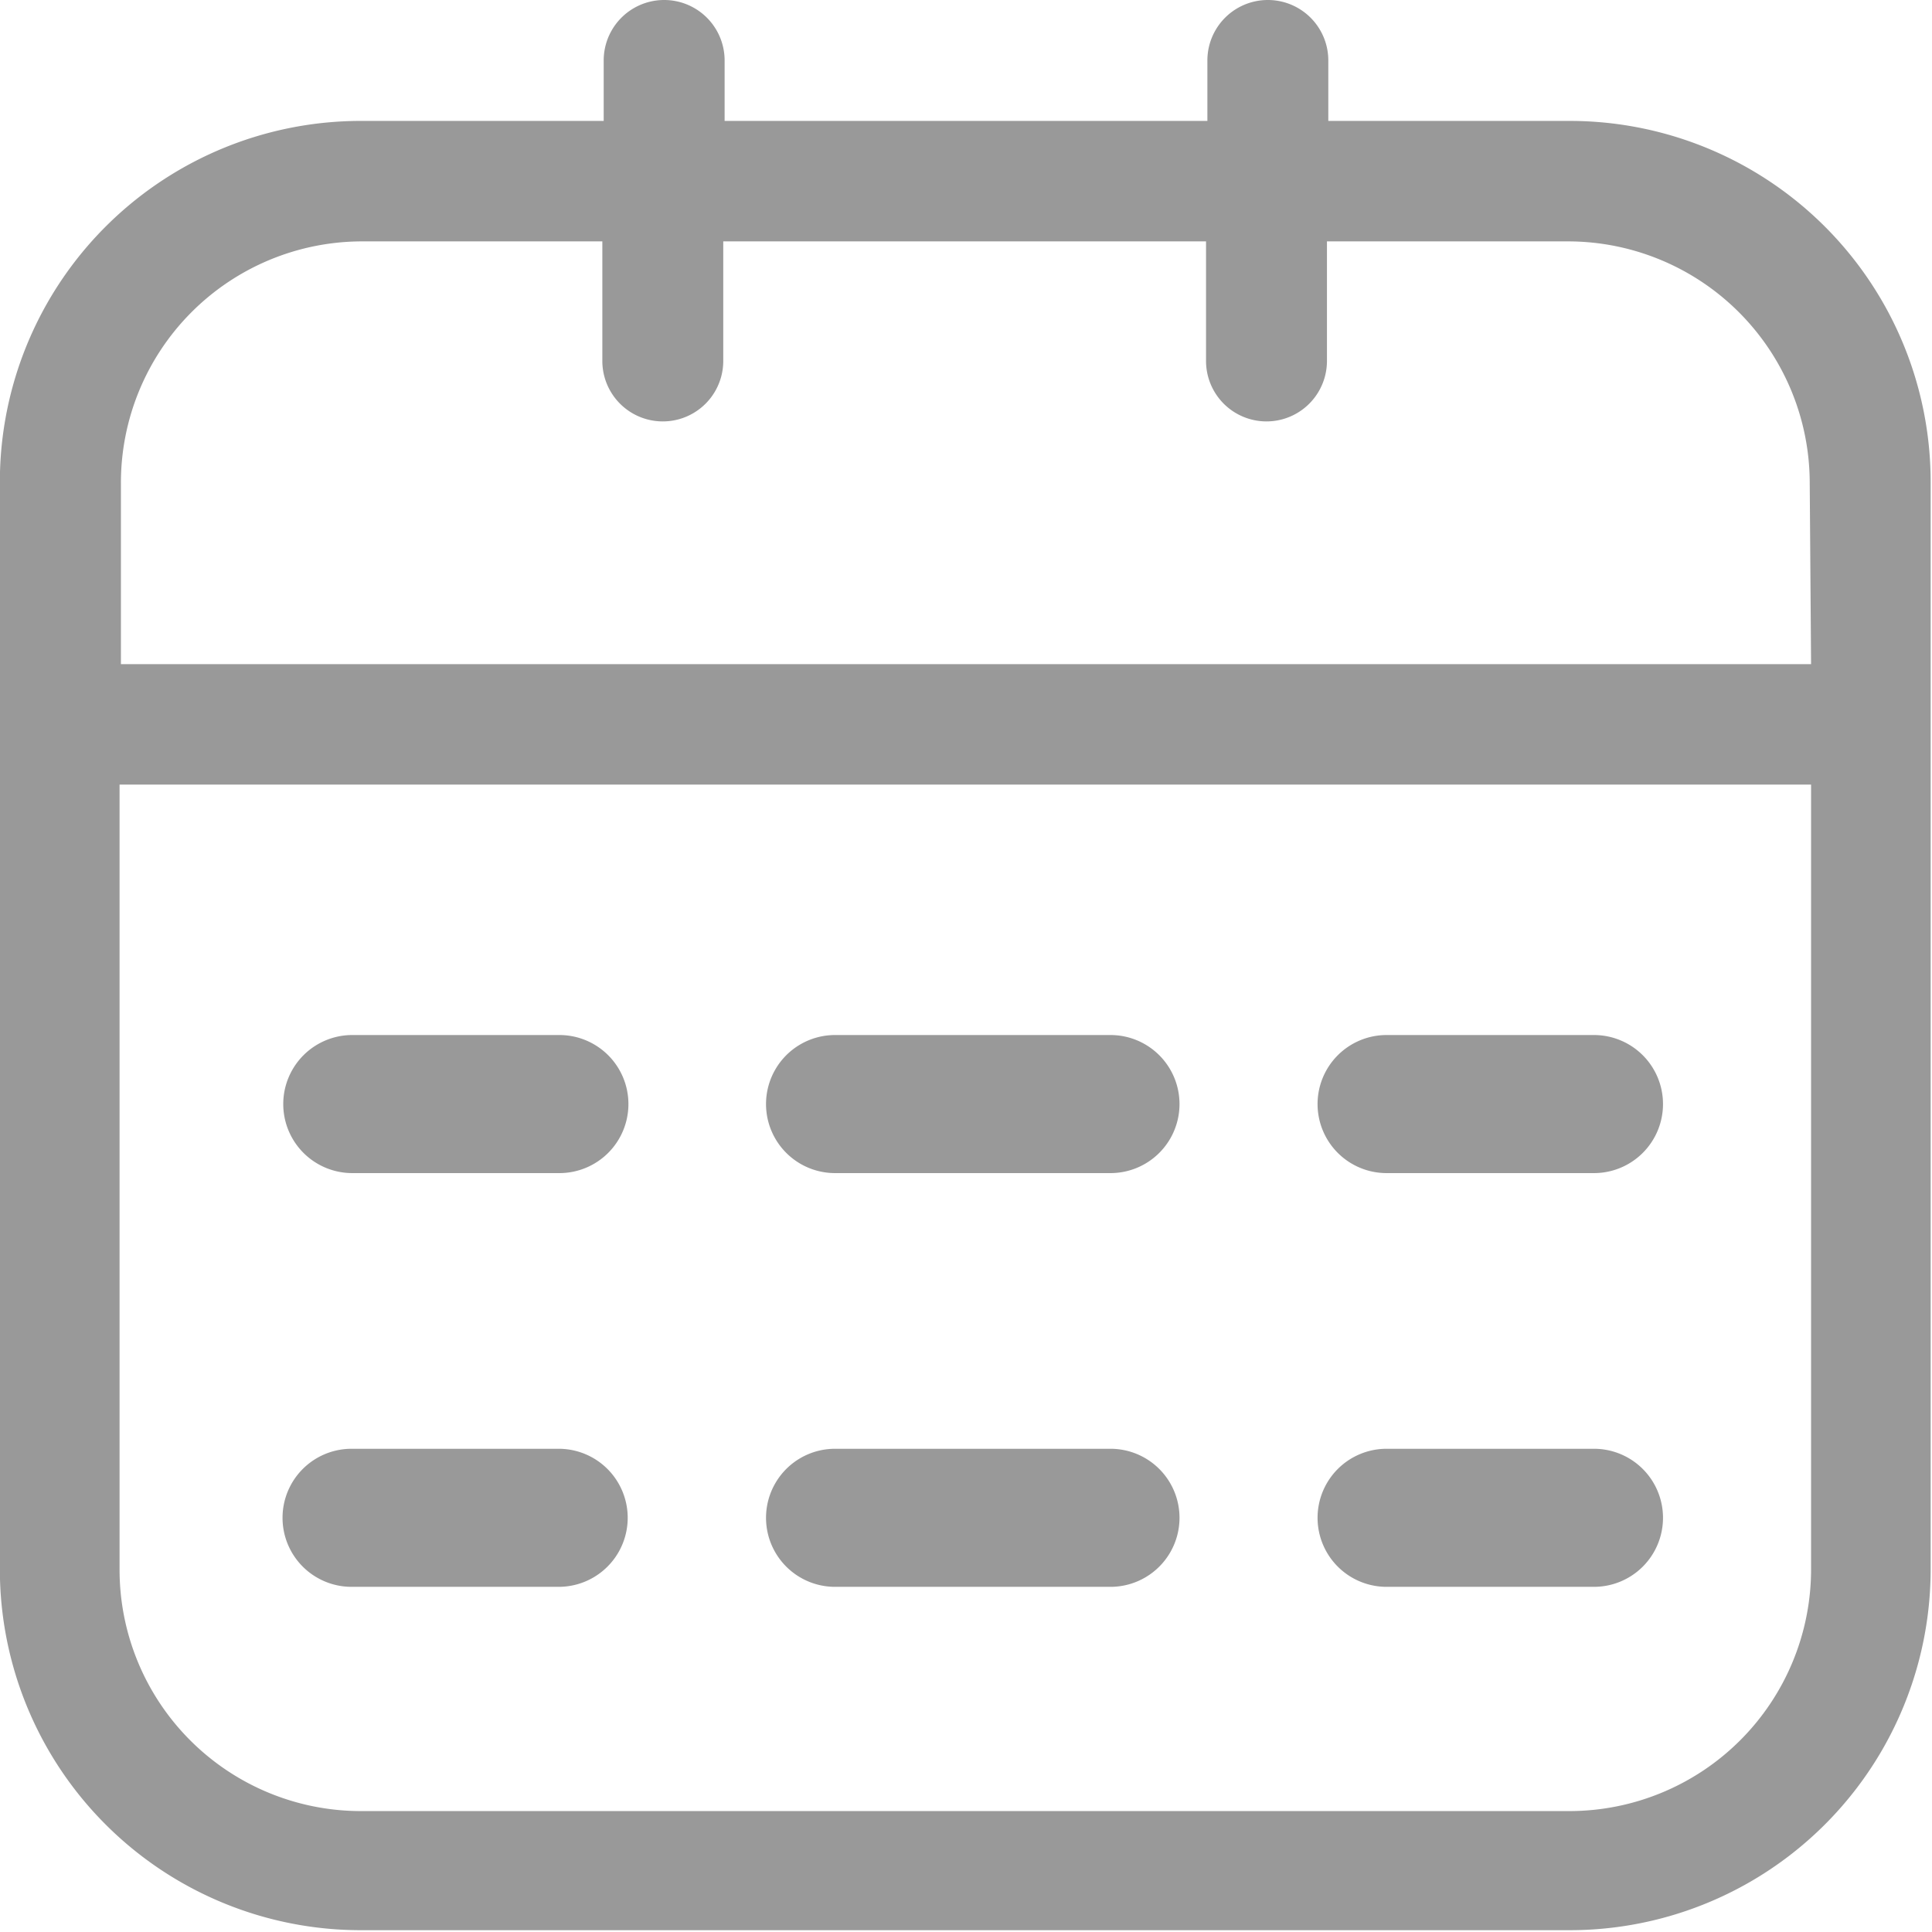 <?xml version="1.0" standalone="no"?><!DOCTYPE svg PUBLIC "-//W3C//DTD SVG 1.1//EN" "http://www.w3.org/Graphics/SVG/1.1/DTD/svg11.dtd"><svg t="1605948780276" class="icon" viewBox="0 0 1024 1024" version="1.1" xmlns="http://www.w3.org/2000/svg" p-id="1183" xmlns:xlink="http://www.w3.org/1999/xlink" width="200" height="200"><defs><style type="text/css"></style></defs><path d="M831.97 64.09H704.03V32.045a32.045 32.045 0 0 0-64.09 0V64.09H384.06V32.045a32.045 32.045 0 0 0-64.09 0V64.09H191.312A191.312 191.312 0 0 0 0 250.14v586.851a191.312 191.312 0 0 0 191.312 186.051H831.97a191.312 191.312 0 0 0 191.313-191.312v-575.85A191.312 191.312 0 0 0 831.97 64.09z m127.94 767.88a128.18 128.18 0 0 1-127.94 127.94H191.312a127.94 127.94 0 0 1-127.94-127.94V415.865H959.91z m0-479.955H64.09v-95.656A127.94 127.94 0 0 1 191.312 127.94h127.94v63.372a32.045 32.045 0 0 0 64.09 0V127.94h255.88v63.372a32.045 32.045 0 0 0 64.09 0V127.94h127.94a128.18 128.18 0 0 1 127.94 127.94z" p-id="1184" fill="#999999"></path><path d="M296.295 621.766H186.53a36.589 36.589 0 0 1 0-73.177h109.765a36.589 36.589 0 1 1 0 73.177z m292.47 0H442.41a36.589 36.589 0 0 1 0-73.177h146.354a36.589 36.589 0 0 1 0 73.177z m255.88 0H735.118a36.589 36.589 0 1 1 0-73.177h109.527a36.589 36.589 0 1 1 0 73.177z m-548.35 219.291H186.53a36.589 36.589 0 1 1 0-73.177h109.765a36.589 36.589 0 0 1 0 73.177z m292.47 0H442.41a36.589 36.589 0 0 1 0-73.177h146.354a36.589 36.589 0 0 1 0 73.177z m255.88 0H735.118a36.589 36.589 0 1 1 0-73.177h109.527a36.589 36.589 0 1 1 0 73.177z" p-id="1185" fill="#999999"></path></svg>